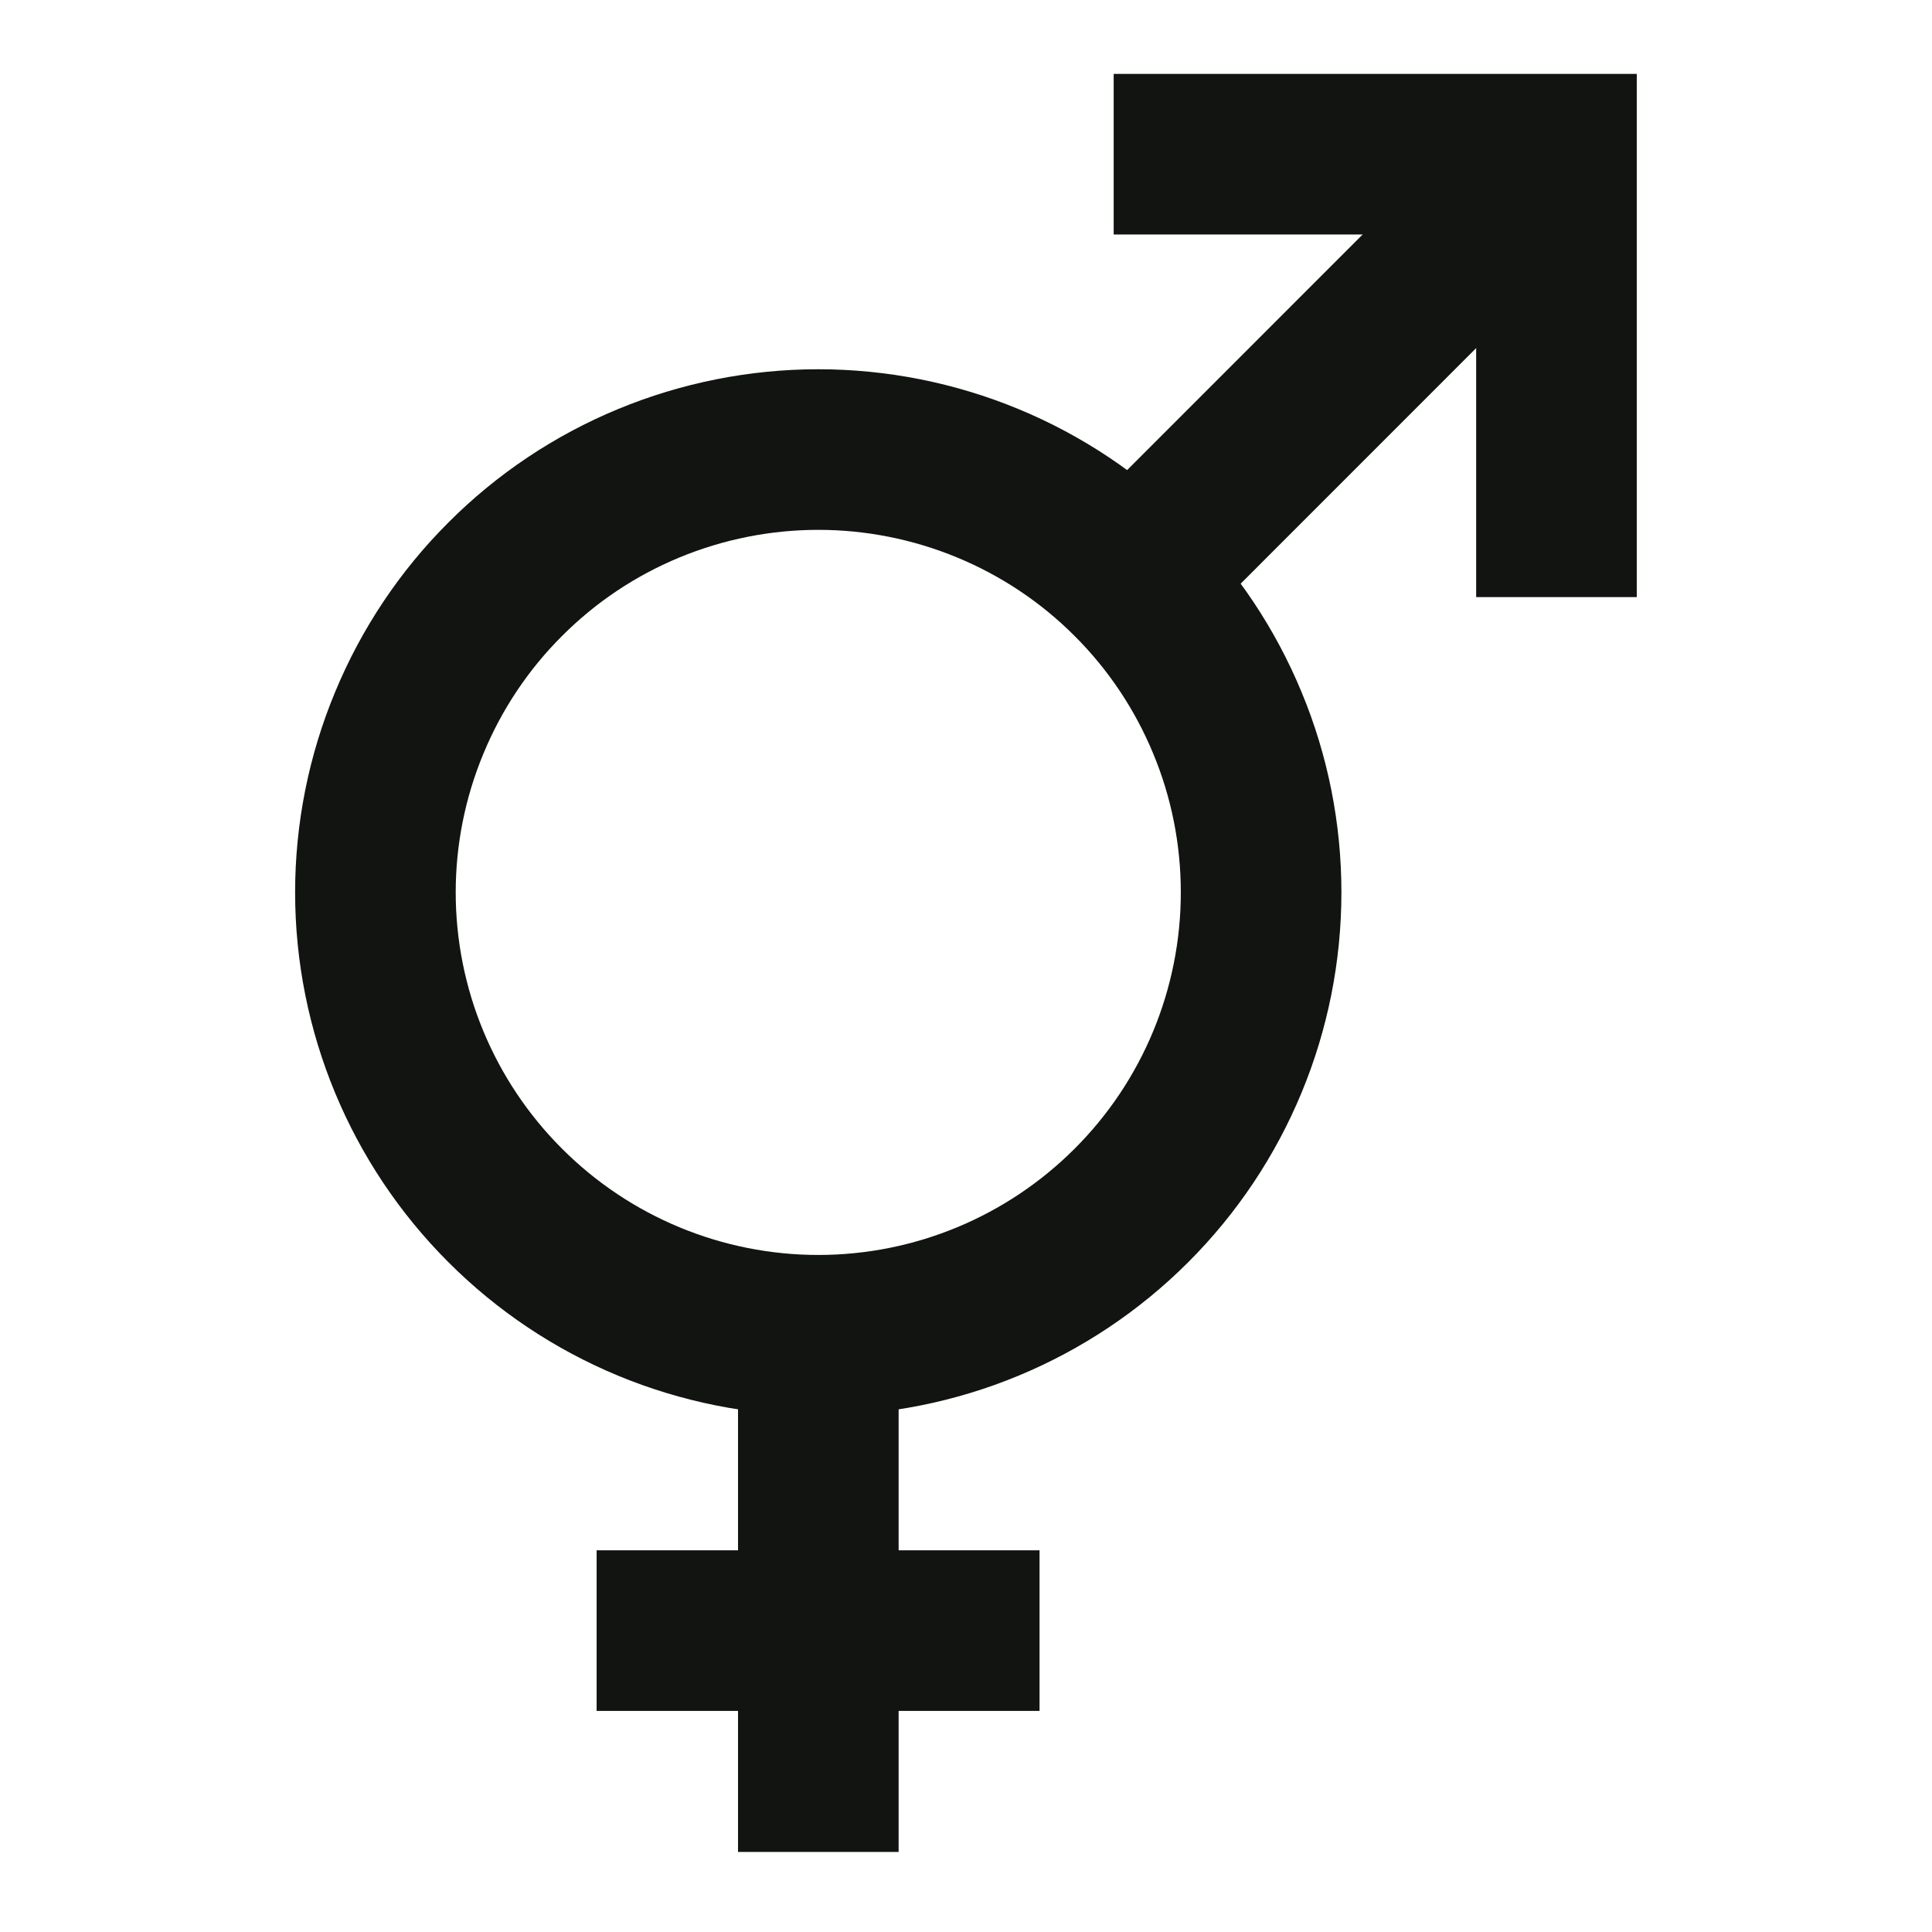 <svg width="16" height="16" viewBox="0 0 16 16" fill="none" xmlns="http://www.w3.org/2000/svg">
<path d="M3.109 7.39C3.109 8.363 3.496 9.296 4.184 9.983C4.871 10.671 5.804 11.058 6.777 11.058C7.75 11.058 8.682 10.671 9.37 9.983C10.058 9.296 10.444 8.363 10.444 7.39C10.444 6.909 10.35 6.432 10.165 5.987C9.981 5.542 9.711 5.137 9.37 4.797C9.03 4.456 8.625 4.186 8.18 4.002C7.735 3.818 7.258 3.723 6.777 3.723C6.295 3.723 5.818 3.818 5.373 4.002C4.928 4.186 4.524 4.456 4.184 4.797C3.843 5.137 3.573 5.542 3.389 5.987C3.204 6.432 3.109 6.909 3.109 7.39Z" stroke="#111410" stroke-width="1.33"/>
<path d="M12.89 1.277L9.371 4.797" stroke="#111410" stroke-width="1.33"/>
<path d="M9.223 1.277H12.89V4.945" stroke="#111410" stroke-width="1.33"/>
<path d="M6.777 11.059V15.337" stroke="#111410" stroke-width="1.33"/>
<path d="M8.609 13.504H4.941" stroke="#111410" stroke-width="1.33"/>
</svg>
